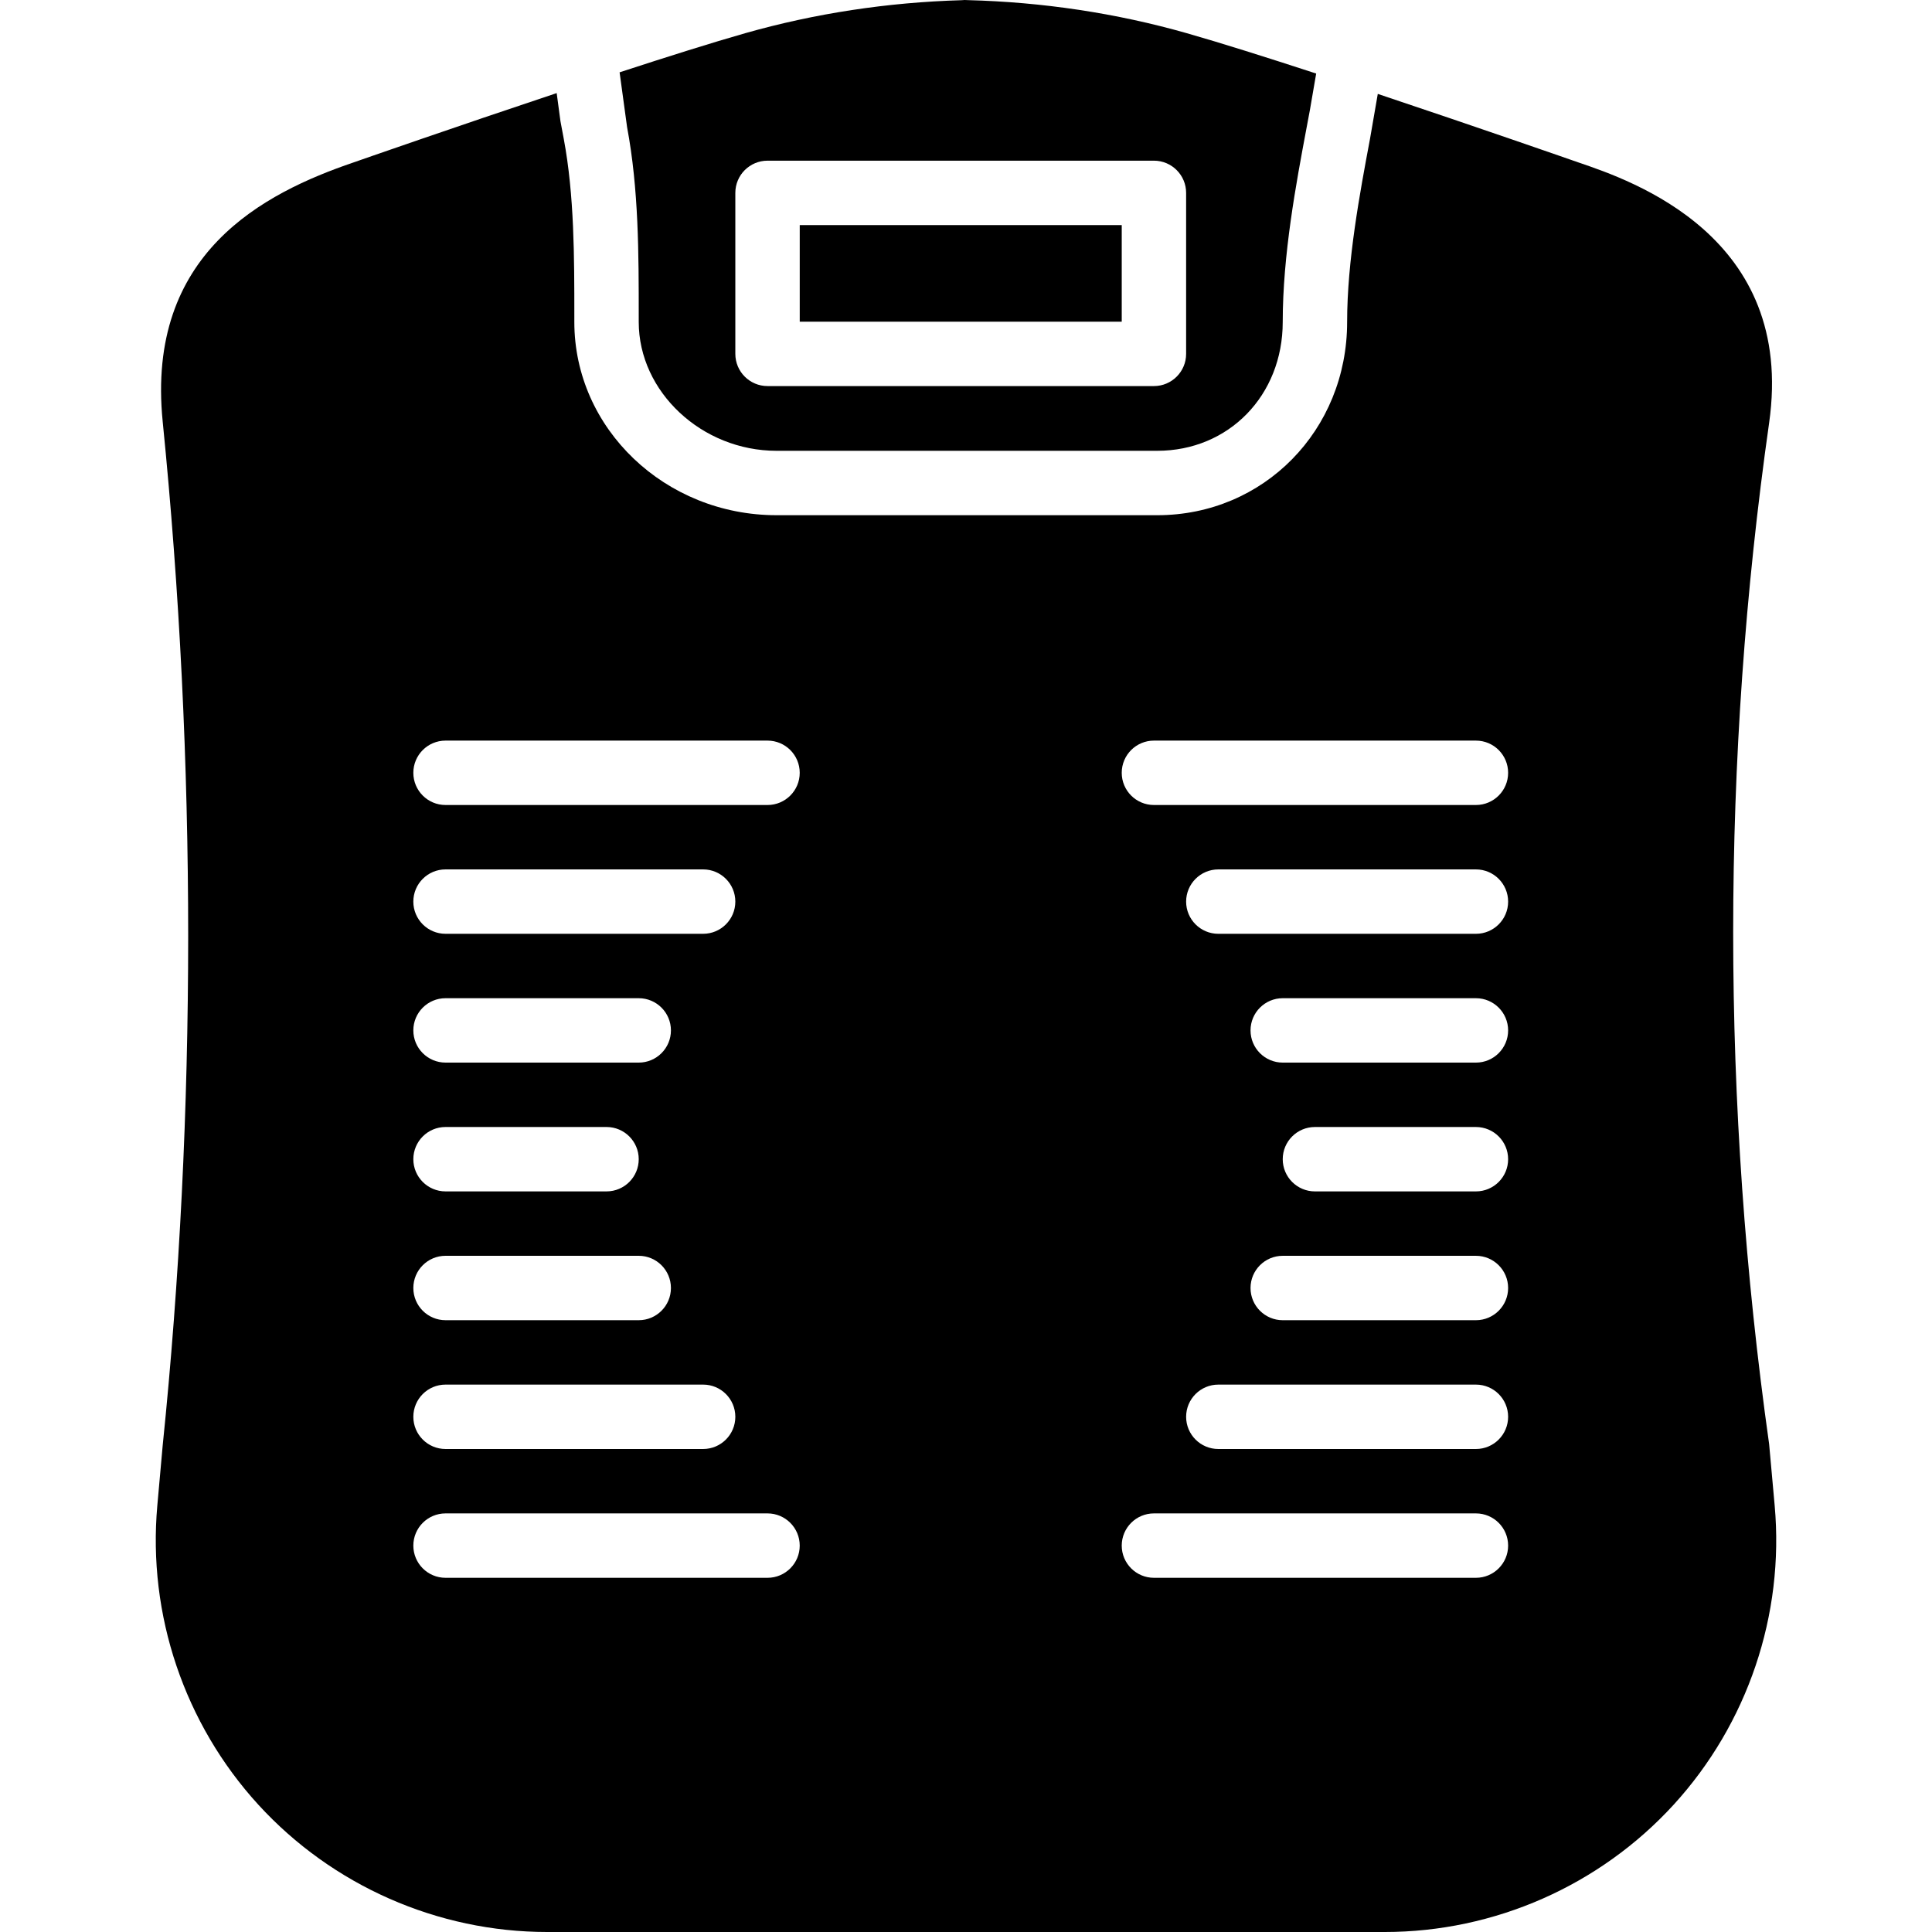 <?xml version="1.0" encoding="iso-8859-1"?>
<!-- Uploaded to: SVG Repo, www.svgrepo.com, Generator: SVG Repo Mixer Tools -->
<svg fill="#000000" version="1.1" id="Layer_1" xmlns="http://www.w3.org/2000/svg" xmlns:xlink="http://www.w3.org/1999/xlink" 
	 viewBox="0 0 503.609 503.609" xml:space="preserve">
<g transform="translate(-1)">
	<g>
		<g>
			<path d="M167.496,82.44v1.494c0,18.205,16.451,33.574,35.924,33.574h99.227c18.65,0,32.718-14.428,32.718-33.574
				c0-17.5,3.466-35.974,6.253-50.822l0.839-4.474l1.628-9.468c-12.834-4.188-24.996-8.033-33.817-10.542
				c-18.306-5.204-37.485-8.091-57.008-8.595c-0.529-0.05-1.049-0.042-1.57,0.017c-19.297,0.554-38.249,3.441-56.354,8.578
				c-8.586,2.443-20.362,6.152-32.827,10.223l1.947,14.26C167.505,49.361,167.496,66.173,167.496,82.44z M192.677,50.276
				c0-4.633,3.76-8.393,8.393-8.393h100.721c4.633,0,8.393,3.76,8.393,8.393v41.967c0,4.633-3.76,8.393-8.393,8.393H201.07
				c-4.633,0-8.393-3.76-8.393-8.393V50.276z"/>
			<rect x="209.466" y="58.674" width="83.934" height="25.18"/>
			<path d="M463.6,392.463l-1.444-16.015c-12.498-88.777-12.498-178.352,0-266.24c6.908-48.59-35.723-63.102-49.672-67.853
				c-1.721-0.604-26.263-9.166-52.341-17.878l-2.031,11.734c-2.652,14.151-5.959,31.786-5.959,47.725
				c0,28.236-21.747,50.361-49.505,50.361H203.42c-29.066,0-52.711-22.587-52.711-50.361v-1.502c0-15.494,0-31.517-2.753-46.231
				l-0.865-4.616l-0.982-7.319c-26.313,8.771-51.225,17.467-52.921,18.063c-23.476,7.999-54.18,23.695-49.781,67.542
				c8.863,88.299,8.863,180.585-0.008,267.004l-1.393,15.587c-2.543,28.462,7.059,56.874,26.339,77.967
				c19.28,21.084,46.735,33.179,75.306,33.179h218.305c28.571,0,56.026-12.095,75.306-33.179
				C456.55,449.337,466.152,420.925,463.6,392.463z M117.136,260.199h50.361c4.633,0,8.393,3.76,8.393,8.393
				c0,4.633-3.76,8.393-8.393,8.393h-50.361c-4.633,0-8.393-3.76-8.393-8.393C108.742,263.959,112.502,260.199,117.136,260.199z
				 M108.742,235.018c0-4.633,3.76-8.393,8.393-8.393h67.148c4.633,0,8.393,3.76,8.393,8.393s-3.76,8.393-8.393,8.393h-67.148
				C112.502,243.412,108.742,239.652,108.742,235.018z M117.136,293.772h41.967c4.633,0,8.393,3.76,8.393,8.393
				s-3.76,8.393-8.393,8.393h-41.967c-4.633,0-8.393-3.76-8.393-8.393S112.502,293.772,117.136,293.772z M117.136,327.346h50.361
				c4.633,0,8.393,3.76,8.393,8.393s-3.76,8.393-8.393,8.393h-50.361c-4.633,0-8.393-3.76-8.393-8.393
				S112.502,327.346,117.136,327.346z M117.136,360.92h67.148c4.633,0,8.393,3.76,8.393,8.393s-3.76,8.393-8.393,8.393h-67.148
				c-4.633,0-8.393-3.76-8.393-8.393S112.502,360.92,117.136,360.92z M201.07,411.281h-83.934c-4.633,0-8.393-3.76-8.393-8.393
				s3.76-8.393,8.393-8.393h83.934c4.633,0,8.393,3.76,8.393,8.393S205.703,411.281,201.07,411.281z M201.07,209.838h-83.934
				c-4.633,0-8.393-3.76-8.393-8.393s3.76-8.393,8.393-8.393h83.934c4.633,0,8.393,3.76,8.393,8.393S205.703,209.838,201.07,209.838
				z M385.726,411.281h-83.934c-4.633,0-8.393-3.76-8.393-8.393s3.76-8.393,8.393-8.393h83.934c4.633,0,8.393,3.76,8.393,8.393
				S390.359,411.281,385.726,411.281z M385.726,377.707h-67.148c-4.633,0-8.393-3.76-8.393-8.393s3.76-8.393,8.393-8.393h67.148
				c4.633,0,8.393,3.76,8.393,8.393S390.359,377.707,385.726,377.707z M385.726,344.133h-50.361c-4.633,0-8.393-3.76-8.393-8.393
				s3.76-8.393,8.393-8.393h50.361c4.633,0,8.393,3.76,8.393,8.393S390.359,344.133,385.726,344.133z M385.726,310.559h-41.967
				c-4.633,0-8.393-3.76-8.393-8.393s3.76-8.393,8.393-8.393h41.967c4.633,0,8.393,3.76,8.393,8.393
				S390.359,310.559,385.726,310.559z M385.726,276.986h-50.361c-4.633,0-8.393-3.76-8.393-8.393c0-4.633,3.76-8.393,8.393-8.393
				h50.361c4.633,0,8.393,3.76,8.393,8.393C394.119,273.225,390.359,276.986,385.726,276.986z M385.726,243.412h-67.148
				c-4.633,0-8.393-3.76-8.393-8.393s3.76-8.393,8.393-8.393h67.148c4.633,0,8.393,3.76,8.393,8.393
				S390.359,243.412,385.726,243.412z M385.726,209.838h-83.934c-4.633,0-8.393-3.76-8.393-8.393s3.76-8.393,8.393-8.393h83.934
				c4.633,0,8.393,3.76,8.393,8.393S390.359,209.838,385.726,209.838z"/>
		</g>
	</g>
</g>
</svg>
